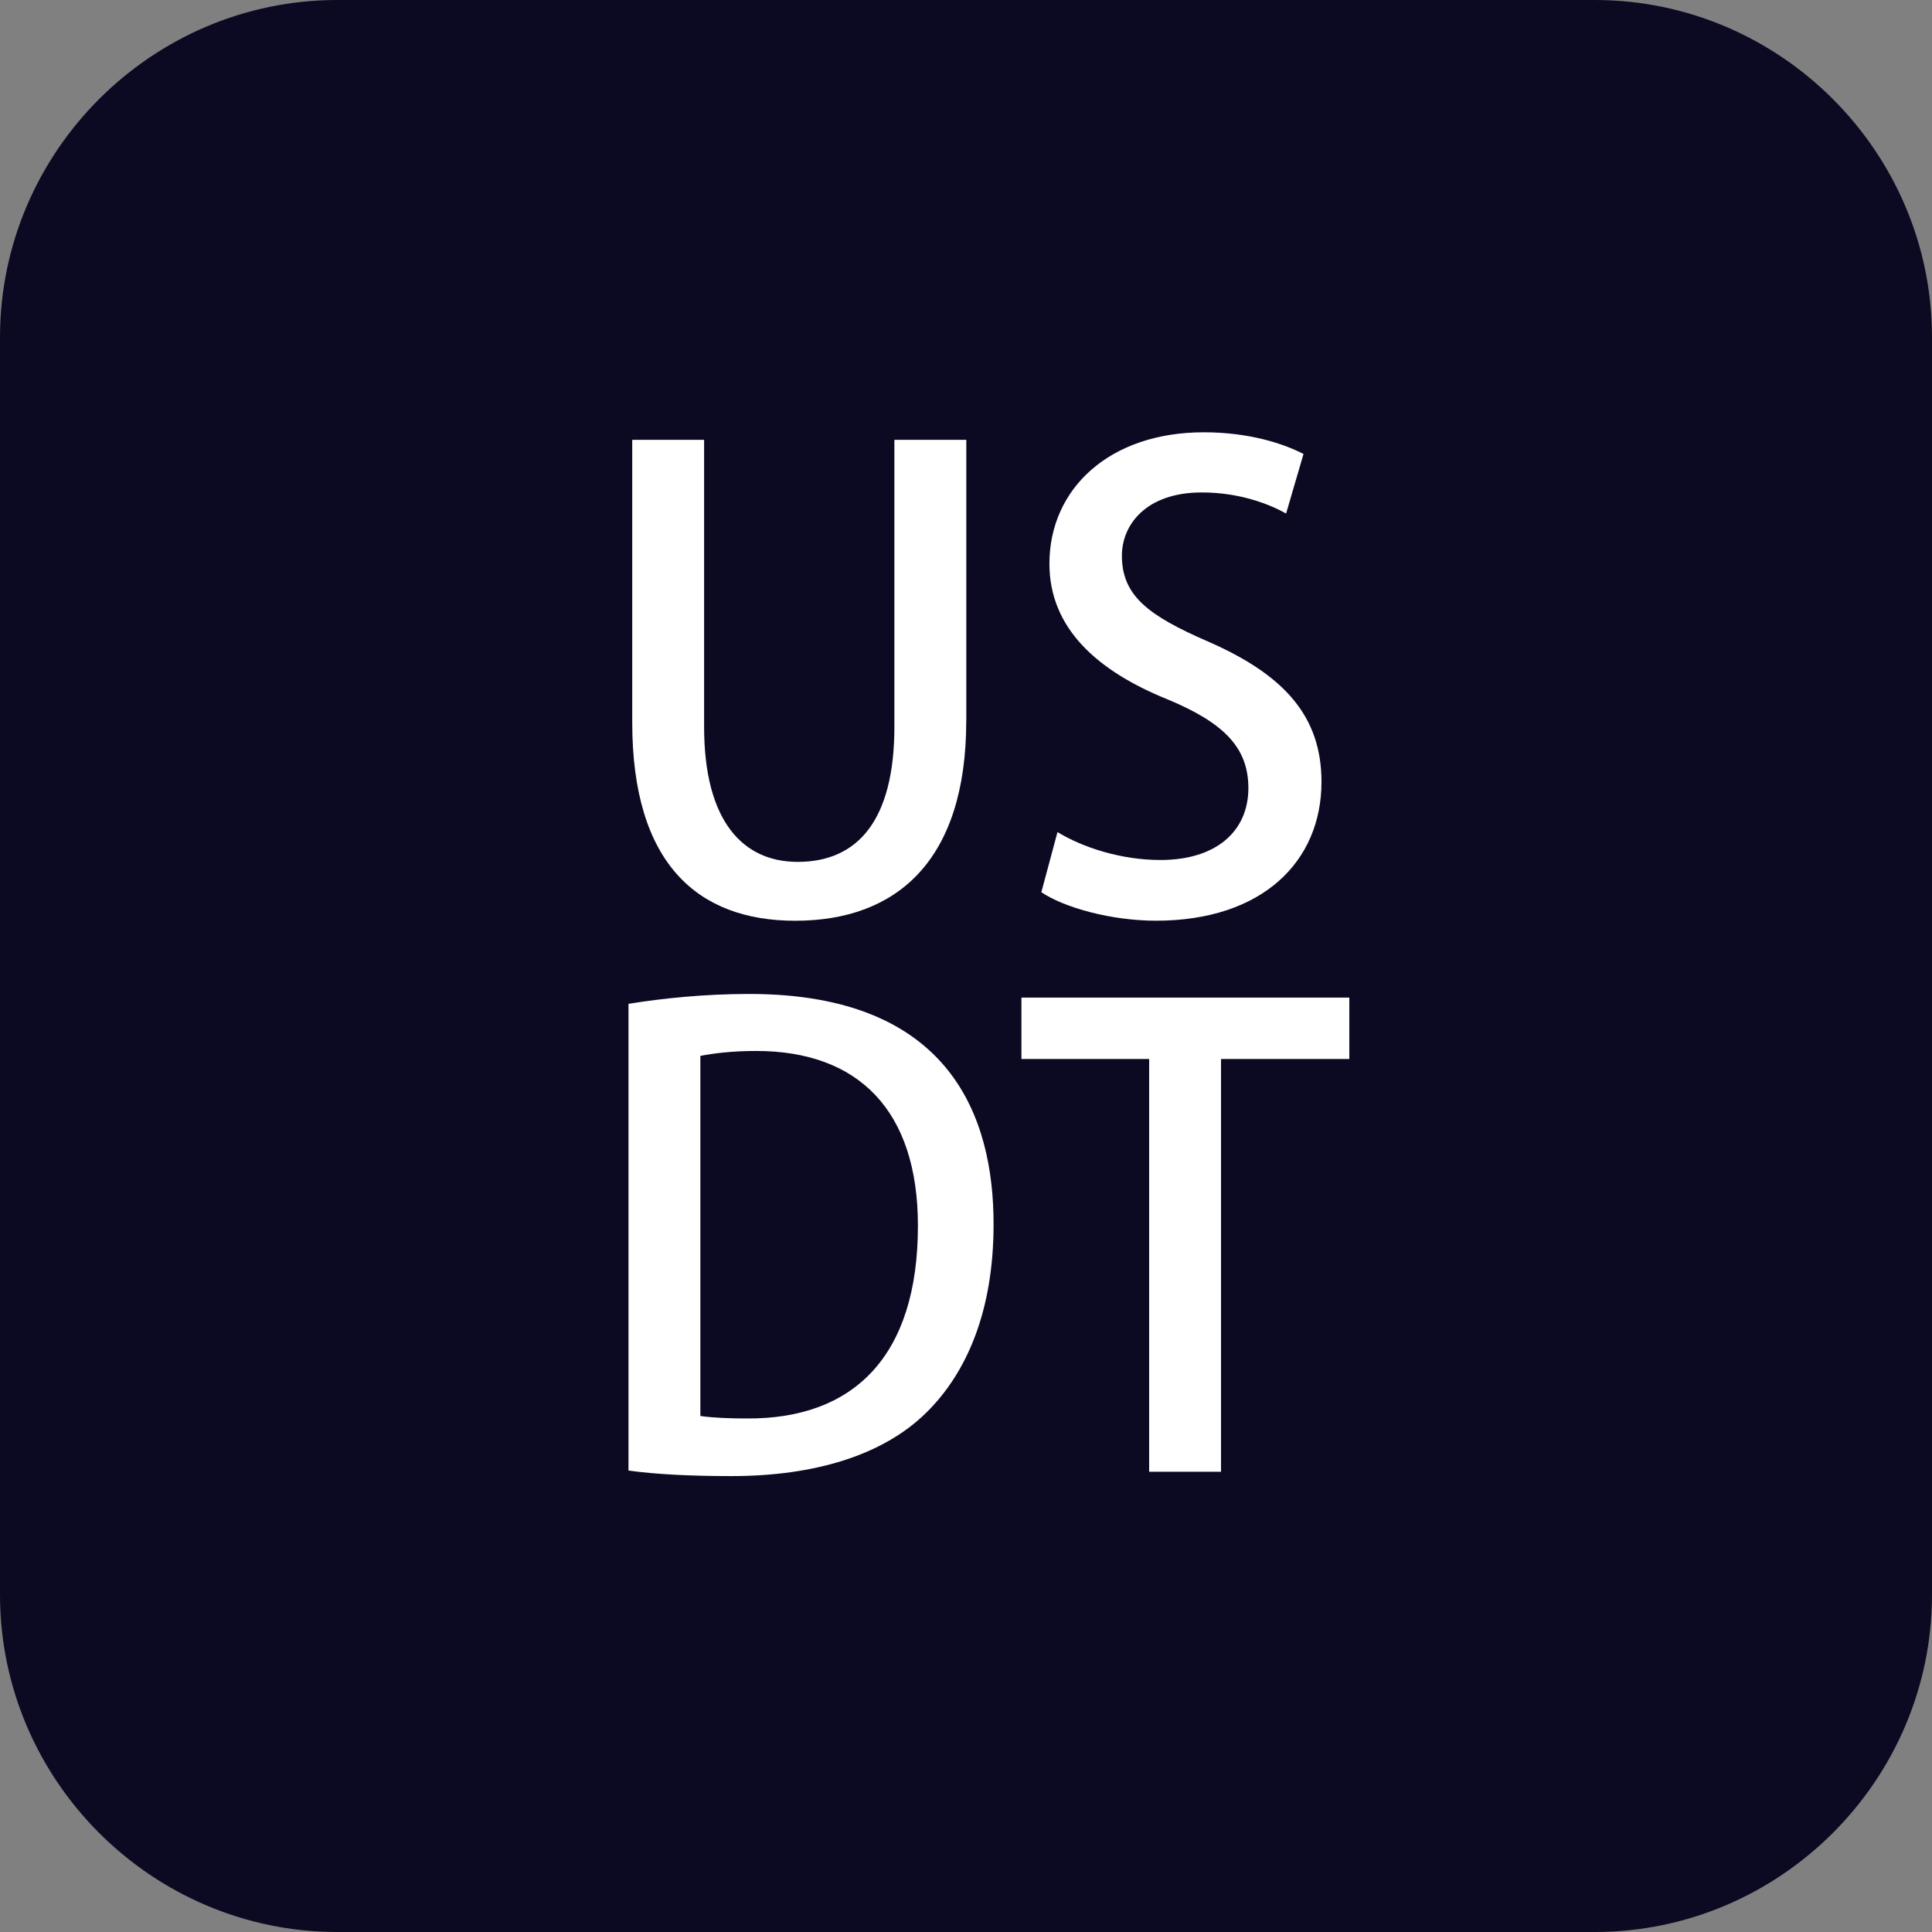 <?xml version="1.0" encoding="utf-8"?>
<!-- Generator: Adobe Illustrator 16.0.0, SVG Export Plug-In . SVG Version: 6.00 Build 0)  -->
<!DOCTYPE svg PUBLIC "-//W3C//DTD SVG 1.1//EN" "http://www.w3.org/Graphics/SVG/1.1/DTD/svg11.dtd">
<svg version="1.1" id="Layer_1" xmlns="http://www.w3.org/2000/svg" xmlns:xlink="http://www.w3.org/1999/xlink" x="0px" y="0px"
	 width="45px" height="45px" viewBox="0 0 45 45" enable-background="new 0 0 45 45" xml:space="preserve">
<rect x="0" y="0" width="45" height="45" fill="#808080" stroke="none"/>
<g>
	<path fill="#0C0923" d="M37.143,45H7.857C3.536,45,0,41.464,0,37.143V7.857C0,3.536,3.536,0,7.857,0h29.286
		C41.464,0,45,3.536,45,7.857v29.286C45,41.464,41.464,45,37.143,45z"/>
	<g>
		<g>
			<path fill="#FFFFFF" d="M22.506,16.783c0,3.277-1.631,4.663-3.984,4.663c-2.267,0-3.796-1.328-3.796-4.619v-6.583H16.4v6.684
				c0,2.209,0.91,3.147,2.18,3.147c1.386,0,2.252-0.953,2.252-3.147v-6.684h1.675V16.783z"/>
			<path fill="#FFFFFF" d="M29.956,11.961c-0.36-0.202-1.054-0.491-1.963-0.491c-1.313,0-1.862,0.765-1.862,1.472
				c0,0.938,0.621,1.4,2.021,2.007c1.776,0.779,2.628,1.747,2.628,3.263c0,1.848-1.371,3.233-3.854,3.233
				c-1.039,0-2.137-0.303-2.671-0.664l0.376-1.4c0.592,0.361,1.486,0.65,2.396,0.65c1.313,0,2.05-0.679,2.05-1.675
				c0-0.938-0.563-1.516-1.877-2.064c-1.646-0.664-2.757-1.66-2.757-3.162c0-1.747,1.4-3.061,3.594-3.061
				c1.054,0,1.848,0.26,2.324,0.505L29.956,11.961z"/>
			<path fill="#FFFFFF" d="M14.639,23.381c0.794-0.129,1.776-0.23,2.815-0.23c4.707,0,5.688,2.901,5.688,5.355v0.015
				c0,2.007-0.621,3.465-1.588,4.403c-0.996,0.967-2.57,1.457-4.519,1.457c-0.981,0-1.776-0.043-2.396-0.129V23.381z M16.313,32.981
				c0.289,0.043,0.693,0.058,1.083,0.058c2.483,0.015,3.984-1.443,3.984-4.489c0-2.686-1.386-4.071-3.768-4.071
				c-0.577,0-1.01,0.058-1.299,0.115V32.981z"/>
			<path fill="#FFFFFF" d="M31.429,24.666H28.44v9.614h-1.674v-9.614h-2.975v-1.43h7.637V24.666z"/>
		</g>
	</g>
</g>
</svg>
